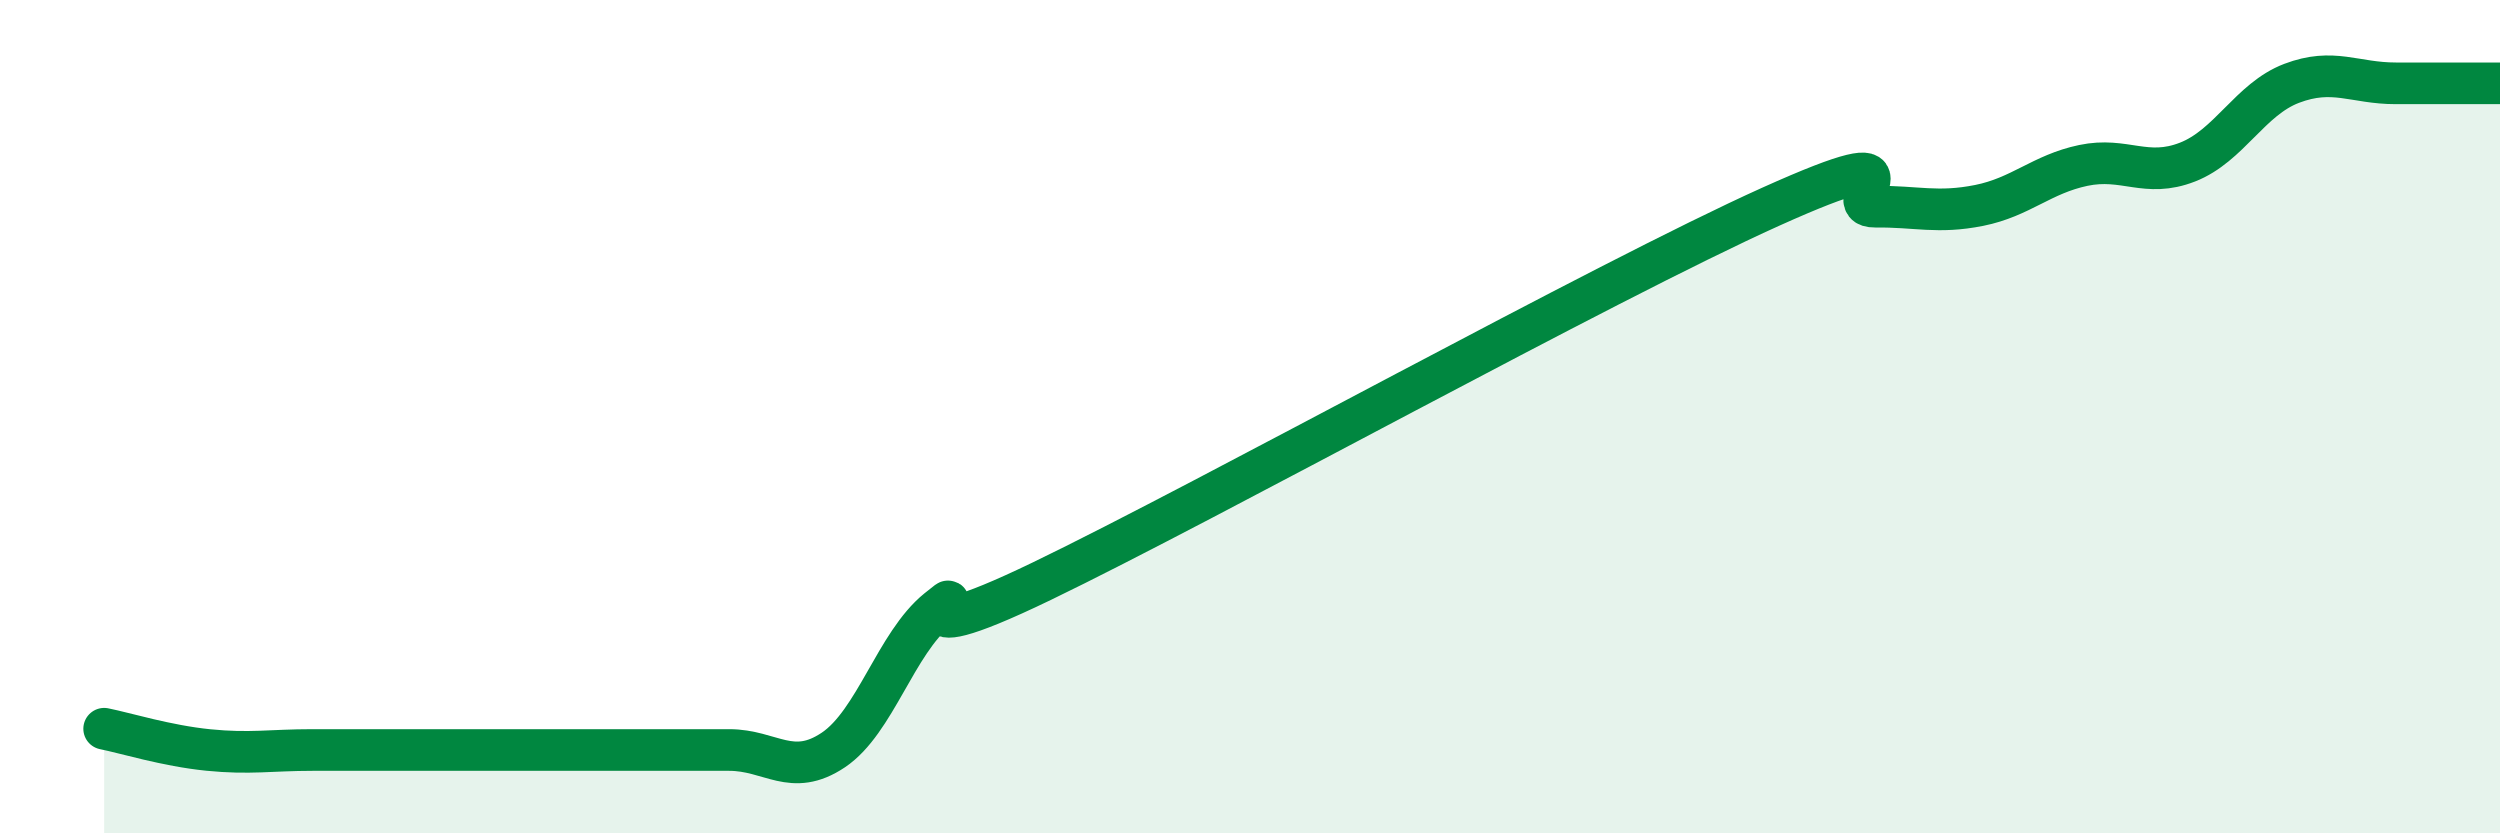 
    <svg width="60" height="20" viewBox="0 0 60 20" xmlns="http://www.w3.org/2000/svg">
      <path
        d="M 2.5,17.49 C 3,17.59 4,17.9 5,18 C 6,18.1 6.5,18 7.5,18 C 8.5,18 9,18 10,18 C 11,18 11.5,18 12.5,18 C 13.5,18 14,18 15,18 C 16,18 16.5,18 17.5,18 C 18.5,18 19,18.67 20,18 C 21,17.33 21.5,15.44 22.5,14.63 C 23.5,13.82 21,15.88 25,13.95 C 29,12.02 38.5,6.76 42.5,4.96 C 46.5,3.16 44,4.97 45,4.96 C 46,4.95 46.5,5.13 47.5,4.93 C 48.5,4.73 49,4.18 50,3.97 C 51,3.76 51.5,4.28 52.5,3.89 C 53.5,3.5 54,2.38 55,2 C 56,1.62 56.5,2 57.5,2 C 58.5,2 59.5,2 60,2L60 20L2.5 20Z"
        fill="#008740"
        opacity="0.1"
        stroke-linecap="round"
        stroke-linejoin="round"
      />
      <path
        d="M 2.5,17.49 C 3,17.59 4,17.9 5,18 C 6,18.1 6.5,18 7.5,18 C 8.5,18 9,18 10,18 C 11,18 11.5,18 12.5,18 C 13.5,18 14,18 15,18 C 16,18 16.5,18 17.5,18 C 18.5,18 19,18.67 20,18 C 21,17.33 21.5,15.44 22.5,14.63 C 23.5,13.82 21,15.88 25,13.95 C 29,12.02 38.5,6.76 42.5,4.96 C 46.5,3.16 44,4.97 45,4.96 C 46,4.95 46.5,5.13 47.5,4.93 C 48.5,4.73 49,4.18 50,3.97 C 51,3.76 51.5,4.28 52.5,3.89 C 53.5,3.5 54,2.38 55,2 C 56,1.62 56.5,2 57.5,2 C 58.5,2 59.5,2 60,2"
        stroke="#008740"
        stroke-width="1"
        fill="none"
        stroke-linecap="round"
        stroke-linejoin="round"
      />
    </svg>
  